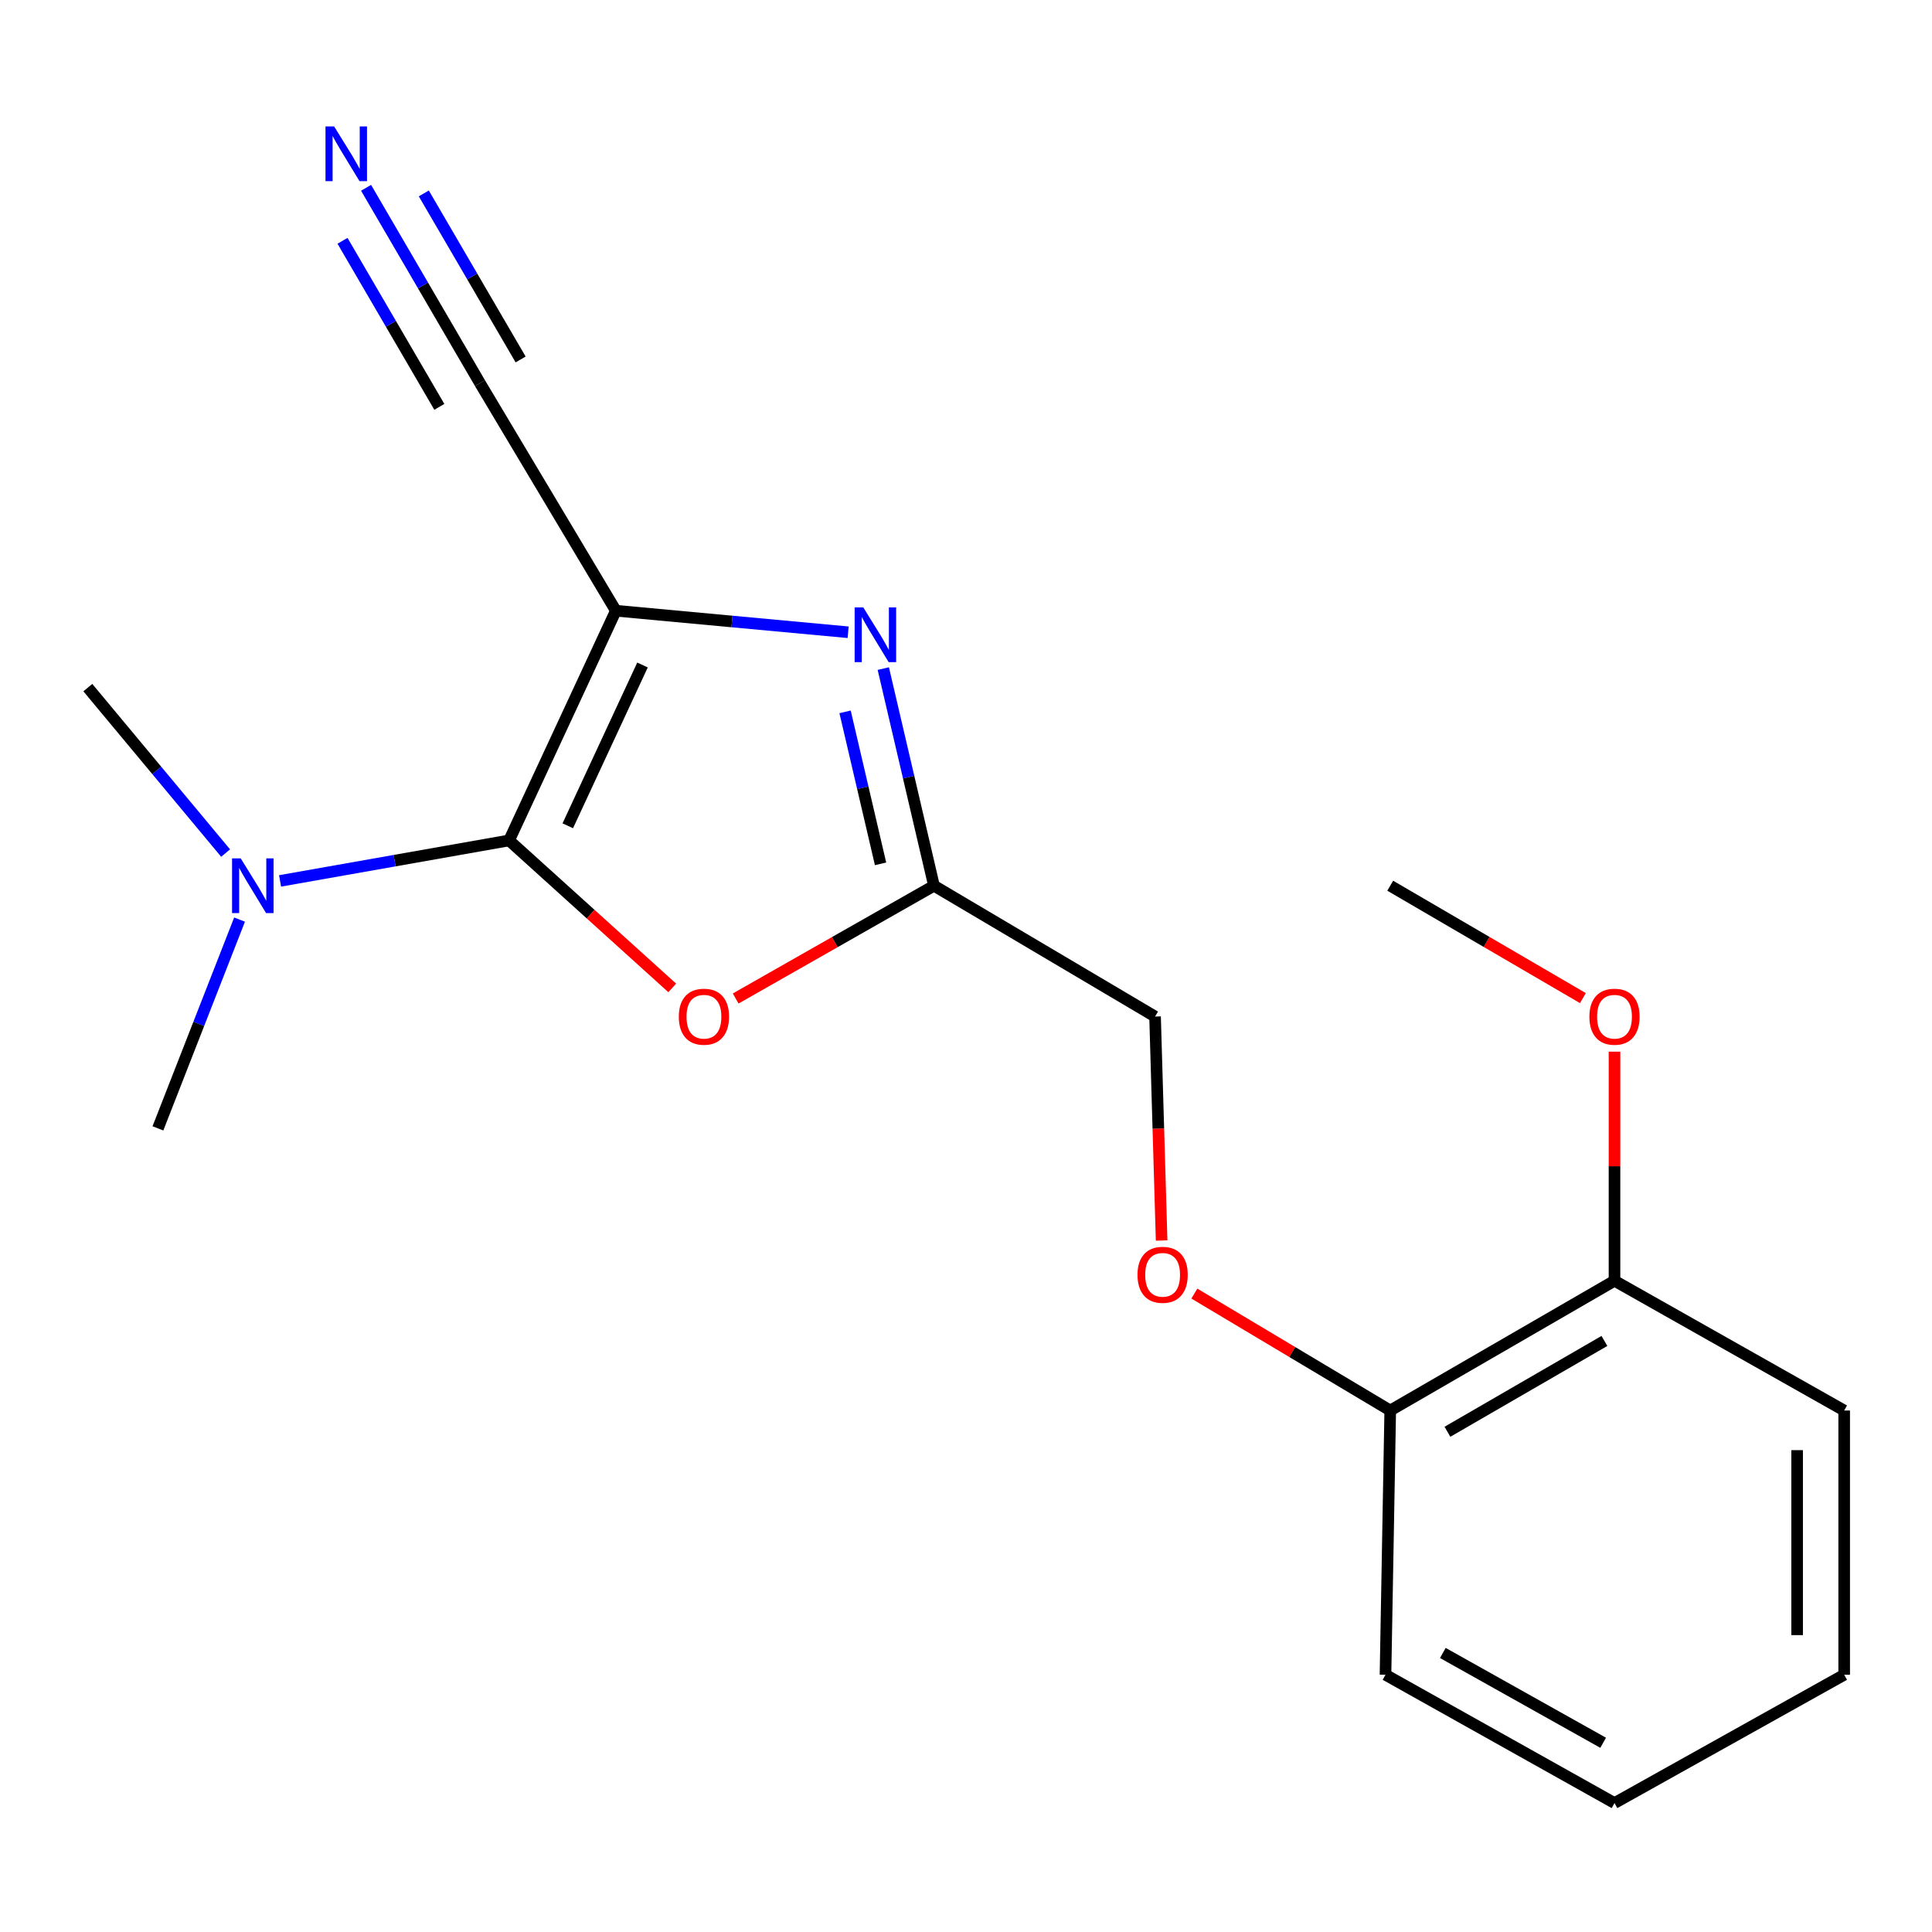 <?xml version='1.0' encoding='iso-8859-1'?>
<svg version='1.1' baseProfile='full'
              xmlns='http://www.w3.org/2000/svg'
                      xmlns:rdkit='http://www.rdkit.org/xml'
                      xmlns:xlink='http://www.w3.org/1999/xlink'
                  xml:space='preserve'
width='1000px' height='1000px' viewBox='0 0 1000 1000'>
<!-- END OF HEADER -->
<rect style='opacity:1.0;fill:#FFFFFF;stroke:none' width='1000' height='1000' x='0' y='0'> </rect>
<path class='bond-0' d='M 318.761,316.106 L 263.507,435.001' style='fill:none;fill-rule:evenodd;stroke:#000000;stroke-width:6px;stroke-linecap:butt;stroke-linejoin:miter;stroke-opacity:1' />
<path class='bond-0' d='M 332.557,344.203 L 293.88,427.43' style='fill:none;fill-rule:evenodd;stroke:#000000;stroke-width:6px;stroke-linecap:butt;stroke-linejoin:miter;stroke-opacity:1' />
<path class='bond-1' d='M 318.761,316.106 L 378.878,321.681' style='fill:none;fill-rule:evenodd;stroke:#000000;stroke-width:6px;stroke-linecap:butt;stroke-linejoin:miter;stroke-opacity:1' />
<path class='bond-1' d='M 378.878,321.681 L 438.994,327.257' style='fill:none;fill-rule:evenodd;stroke:#0000FF;stroke-width:6px;stroke-linecap:butt;stroke-linejoin:miter;stroke-opacity:1' />
<path class='bond-4' d='M 318.761,316.106 L 248.435,198.319' style='fill:none;fill-rule:evenodd;stroke:#000000;stroke-width:6px;stroke-linecap:butt;stroke-linejoin:miter;stroke-opacity:1' />
<path class='bond-2' d='M 263.507,435.001 L 305.732,473.17' style='fill:none;fill-rule:evenodd;stroke:#000000;stroke-width:6px;stroke-linecap:butt;stroke-linejoin:miter;stroke-opacity:1' />
<path class='bond-2' d='M 305.732,473.17 L 347.956,511.339' style='fill:none;fill-rule:evenodd;stroke:#FF0000;stroke-width:6px;stroke-linecap:butt;stroke-linejoin:miter;stroke-opacity:1' />
<path class='bond-6' d='M 263.507,435.001 L 204.233,445.478' style='fill:none;fill-rule:evenodd;stroke:#000000;stroke-width:6px;stroke-linecap:butt;stroke-linejoin:miter;stroke-opacity:1' />
<path class='bond-6' d='M 204.233,445.478 L 144.96,455.954' style='fill:none;fill-rule:evenodd;stroke:#0000FF;stroke-width:6px;stroke-linecap:butt;stroke-linejoin:miter;stroke-opacity:1' />
<path class='bond-3' d='M 457.191,346.06 L 470.309,402.254' style='fill:none;fill-rule:evenodd;stroke:#0000FF;stroke-width:6px;stroke-linecap:butt;stroke-linejoin:miter;stroke-opacity:1' />
<path class='bond-3' d='M 470.309,402.254 L 483.427,458.448' style='fill:none;fill-rule:evenodd;stroke:#000000;stroke-width:6px;stroke-linecap:butt;stroke-linejoin:miter;stroke-opacity:1' />
<path class='bond-3' d='M 437.411,368.455 L 446.594,407.79' style='fill:none;fill-rule:evenodd;stroke:#0000FF;stroke-width:6px;stroke-linecap:butt;stroke-linejoin:miter;stroke-opacity:1' />
<path class='bond-3' d='M 446.594,407.79 L 455.776,447.126' style='fill:none;fill-rule:evenodd;stroke:#000000;stroke-width:6px;stroke-linecap:butt;stroke-linejoin:miter;stroke-opacity:1' />
<path class='bond-19' d='M 380.779,516.822 L 432.103,487.635' style='fill:none;fill-rule:evenodd;stroke:#FF0000;stroke-width:6px;stroke-linecap:butt;stroke-linejoin:miter;stroke-opacity:1' />
<path class='bond-19' d='M 432.103,487.635 L 483.427,458.448' style='fill:none;fill-rule:evenodd;stroke:#000000;stroke-width:6px;stroke-linecap:butt;stroke-linejoin:miter;stroke-opacity:1' />
<path class='bond-9' d='M 483.427,458.448 L 597.858,526.162' style='fill:none;fill-rule:evenodd;stroke:#000000;stroke-width:6px;stroke-linecap:butt;stroke-linejoin:miter;stroke-opacity:1' />
<path class='bond-5' d='M 248.435,198.319 L 218.957,147.763' style='fill:none;fill-rule:evenodd;stroke:#000000;stroke-width:6px;stroke-linecap:butt;stroke-linejoin:miter;stroke-opacity:1' />
<path class='bond-5' d='M 218.957,147.763 L 189.479,97.208' style='fill:none;fill-rule:evenodd;stroke:#0000FF;stroke-width:6px;stroke-linecap:butt;stroke-linejoin:miter;stroke-opacity:1' />
<path class='bond-5' d='M 269.473,186.052 L 244.417,143.08' style='fill:none;fill-rule:evenodd;stroke:#000000;stroke-width:6px;stroke-linecap:butt;stroke-linejoin:miter;stroke-opacity:1' />
<path class='bond-5' d='M 244.417,143.08 L 219.36,100.108' style='fill:none;fill-rule:evenodd;stroke:#0000FF;stroke-width:6px;stroke-linecap:butt;stroke-linejoin:miter;stroke-opacity:1' />
<path class='bond-5' d='M 227.398,210.586 L 202.341,167.614' style='fill:none;fill-rule:evenodd;stroke:#000000;stroke-width:6px;stroke-linecap:butt;stroke-linejoin:miter;stroke-opacity:1' />
<path class='bond-5' d='M 202.341,167.614 L 177.285,124.641' style='fill:none;fill-rule:evenodd;stroke:#0000FF;stroke-width:6px;stroke-linecap:butt;stroke-linejoin:miter;stroke-opacity:1' />
<path class='bond-12' d='M 123.996,475.979 L 102.868,530.01' style='fill:none;fill-rule:evenodd;stroke:#0000FF;stroke-width:6px;stroke-linecap:butt;stroke-linejoin:miter;stroke-opacity:1' />
<path class='bond-12' d='M 102.868,530.01 L 81.74,584.041' style='fill:none;fill-rule:evenodd;stroke:#000000;stroke-width:6px;stroke-linecap:butt;stroke-linejoin:miter;stroke-opacity:1' />
<path class='bond-13' d='M 116.776,441.546 L 81.115,398.728' style='fill:none;fill-rule:evenodd;stroke:#0000FF;stroke-width:6px;stroke-linecap:butt;stroke-linejoin:miter;stroke-opacity:1' />
<path class='bond-13' d='M 81.115,398.728 L 45.455,355.909' style='fill:none;fill-rule:evenodd;stroke:#000000;stroke-width:6px;stroke-linecap:butt;stroke-linejoin:miter;stroke-opacity:1' />
<path class='bond-7' d='M 601.251,642.09 L 599.554,584.126' style='fill:none;fill-rule:evenodd;stroke:#FF0000;stroke-width:6px;stroke-linecap:butt;stroke-linejoin:miter;stroke-opacity:1' />
<path class='bond-7' d='M 599.554,584.126 L 597.858,526.162' style='fill:none;fill-rule:evenodd;stroke:#000000;stroke-width:6px;stroke-linecap:butt;stroke-linejoin:miter;stroke-opacity:1' />
<path class='bond-8' d='M 618.198,669.558 L 668.89,699.817' style='fill:none;fill-rule:evenodd;stroke:#FF0000;stroke-width:6px;stroke-linecap:butt;stroke-linejoin:miter;stroke-opacity:1' />
<path class='bond-8' d='M 668.89,699.817 L 719.581,730.076' style='fill:none;fill-rule:evenodd;stroke:#000000;stroke-width:6px;stroke-linecap:butt;stroke-linejoin:miter;stroke-opacity:1' />
<path class='bond-10' d='M 719.581,730.076 L 835.663,662.917' style='fill:none;fill-rule:evenodd;stroke:#000000;stroke-width:6px;stroke-linecap:butt;stroke-linejoin:miter;stroke-opacity:1' />
<path class='bond-10' d='M 749.189,741.082 L 830.446,694.07' style='fill:none;fill-rule:evenodd;stroke:#000000;stroke-width:6px;stroke-linecap:butt;stroke-linejoin:miter;stroke-opacity:1' />
<path class='bond-14' d='M 719.581,730.076 L 717.132,866.858' style='fill:none;fill-rule:evenodd;stroke:#000000;stroke-width:6px;stroke-linecap:butt;stroke-linejoin:miter;stroke-opacity:1' />
<path class='bond-11' d='M 835.663,662.917 L 835.663,603.629' style='fill:none;fill-rule:evenodd;stroke:#000000;stroke-width:6px;stroke-linecap:butt;stroke-linejoin:miter;stroke-opacity:1' />
<path class='bond-11' d='M 835.663,603.629 L 835.663,544.341' style='fill:none;fill-rule:evenodd;stroke:#FF0000;stroke-width:6px;stroke-linecap:butt;stroke-linejoin:miter;stroke-opacity:1' />
<path class='bond-15' d='M 835.663,662.917 L 954.545,730.076' style='fill:none;fill-rule:evenodd;stroke:#000000;stroke-width:6px;stroke-linecap:butt;stroke-linejoin:miter;stroke-opacity:1' />
<path class='bond-16' d='M 819.303,516.619 L 769.442,487.533' style='fill:none;fill-rule:evenodd;stroke:#FF0000;stroke-width:6px;stroke-linecap:butt;stroke-linejoin:miter;stroke-opacity:1' />
<path class='bond-16' d='M 769.442,487.533 L 719.581,458.448' style='fill:none;fill-rule:evenodd;stroke:#000000;stroke-width:6px;stroke-linecap:butt;stroke-linejoin:miter;stroke-opacity:1' />
<path class='bond-17' d='M 717.132,866.858 L 835.663,933.26' style='fill:none;fill-rule:evenodd;stroke:#000000;stroke-width:6px;stroke-linecap:butt;stroke-linejoin:miter;stroke-opacity:1' />
<path class='bond-17' d='M 746.814,855.572 L 829.786,902.054' style='fill:none;fill-rule:evenodd;stroke:#000000;stroke-width:6px;stroke-linecap:butt;stroke-linejoin:miter;stroke-opacity:1' />
<path class='bond-20' d='M 954.545,730.076 L 954.545,866.858' style='fill:none;fill-rule:evenodd;stroke:#000000;stroke-width:6px;stroke-linecap:butt;stroke-linejoin:miter;stroke-opacity:1' />
<path class='bond-20' d='M 930.193,750.594 L 930.193,846.341' style='fill:none;fill-rule:evenodd;stroke:#000000;stroke-width:6px;stroke-linecap:butt;stroke-linejoin:miter;stroke-opacity:1' />
<path class='bond-18' d='M 835.663,933.26 L 954.545,866.858' style='fill:none;fill-rule:evenodd;stroke:#000000;stroke-width:6px;stroke-linecap:butt;stroke-linejoin:miter;stroke-opacity:1' />
<path  class='atom-2' d='M 446.847 314.406
L 456.127 329.406
Q 457.047 330.886, 458.527 333.566
Q 460.007 336.246, 460.087 336.406
L 460.087 314.406
L 463.847 314.406
L 463.847 342.726
L 459.967 342.726
L 450.007 326.326
Q 448.847 324.406, 447.607 322.206
Q 446.407 320.006, 446.047 319.326
L 446.047 342.726
L 442.367 342.726
L 442.367 314.406
L 446.847 314.406
' fill='#0000FF'/>
<path  class='atom-3' d='M 351.355 526.242
Q 351.355 519.442, 354.715 515.642
Q 358.075 511.842, 364.355 511.842
Q 370.635 511.842, 373.995 515.642
Q 377.355 519.442, 377.355 526.242
Q 377.355 533.122, 373.955 537.042
Q 370.555 540.922, 364.355 540.922
Q 358.115 540.922, 354.715 537.042
Q 351.355 533.162, 351.355 526.242
M 364.355 537.722
Q 368.675 537.722, 370.995 534.842
Q 373.355 531.922, 373.355 526.242
Q 373.355 520.682, 370.995 517.882
Q 368.675 515.042, 364.355 515.042
Q 360.035 515.042, 357.675 517.842
Q 355.355 520.642, 355.355 526.242
Q 355.355 531.962, 357.675 534.842
Q 360.035 537.722, 364.355 537.722
' fill='#FF0000'/>
<path  class='atom-6' d='M 172.959 65.453
L 182.239 80.453
Q 183.159 81.933, 184.639 84.612
Q 186.119 87.293, 186.199 87.453
L 186.199 65.453
L 189.959 65.453
L 189.959 93.772
L 186.079 93.772
L 176.119 77.373
Q 174.959 75.453, 173.719 73.252
Q 172.519 71.052, 172.159 70.373
L 172.159 93.772
L 168.479 93.772
L 168.479 65.453
L 172.959 65.453
' fill='#0000FF'/>
<path  class='atom-7' d='M 124.592 444.288
L 133.872 459.288
Q 134.792 460.768, 136.272 463.448
Q 137.752 466.128, 137.832 466.288
L 137.832 444.288
L 141.592 444.288
L 141.592 472.608
L 137.712 472.608
L 127.752 456.208
Q 126.592 454.288, 125.352 452.088
Q 124.152 449.888, 123.792 449.208
L 123.792 472.608
L 120.112 472.608
L 120.112 444.288
L 124.592 444.288
' fill='#0000FF'/>
<path  class='atom-8' d='M 588.768 659.831
Q 588.768 653.031, 592.128 649.231
Q 595.488 645.431, 601.768 645.431
Q 608.048 645.431, 611.408 649.231
Q 614.768 653.031, 614.768 659.831
Q 614.768 666.711, 611.368 670.631
Q 607.968 674.511, 601.768 674.511
Q 595.528 674.511, 592.128 670.631
Q 588.768 666.751, 588.768 659.831
M 601.768 671.311
Q 606.088 671.311, 608.408 668.431
Q 610.768 665.511, 610.768 659.831
Q 610.768 654.271, 608.408 651.471
Q 606.088 648.631, 601.768 648.631
Q 597.448 648.631, 595.088 651.431
Q 592.768 654.231, 592.768 659.831
Q 592.768 665.551, 595.088 668.431
Q 597.448 671.311, 601.768 671.311
' fill='#FF0000'/>
<path  class='atom-12' d='M 822.663 526.242
Q 822.663 519.442, 826.023 515.642
Q 829.383 511.842, 835.663 511.842
Q 841.943 511.842, 845.303 515.642
Q 848.663 519.442, 848.663 526.242
Q 848.663 533.122, 845.263 537.042
Q 841.863 540.922, 835.663 540.922
Q 829.423 540.922, 826.023 537.042
Q 822.663 533.162, 822.663 526.242
M 835.663 537.722
Q 839.983 537.722, 842.303 534.842
Q 844.663 531.922, 844.663 526.242
Q 844.663 520.682, 842.303 517.882
Q 839.983 515.042, 835.663 515.042
Q 831.343 515.042, 828.983 517.842
Q 826.663 520.642, 826.663 526.242
Q 826.663 531.962, 828.983 534.842
Q 831.343 537.722, 835.663 537.722
' fill='#FF0000'/>
</svg>
